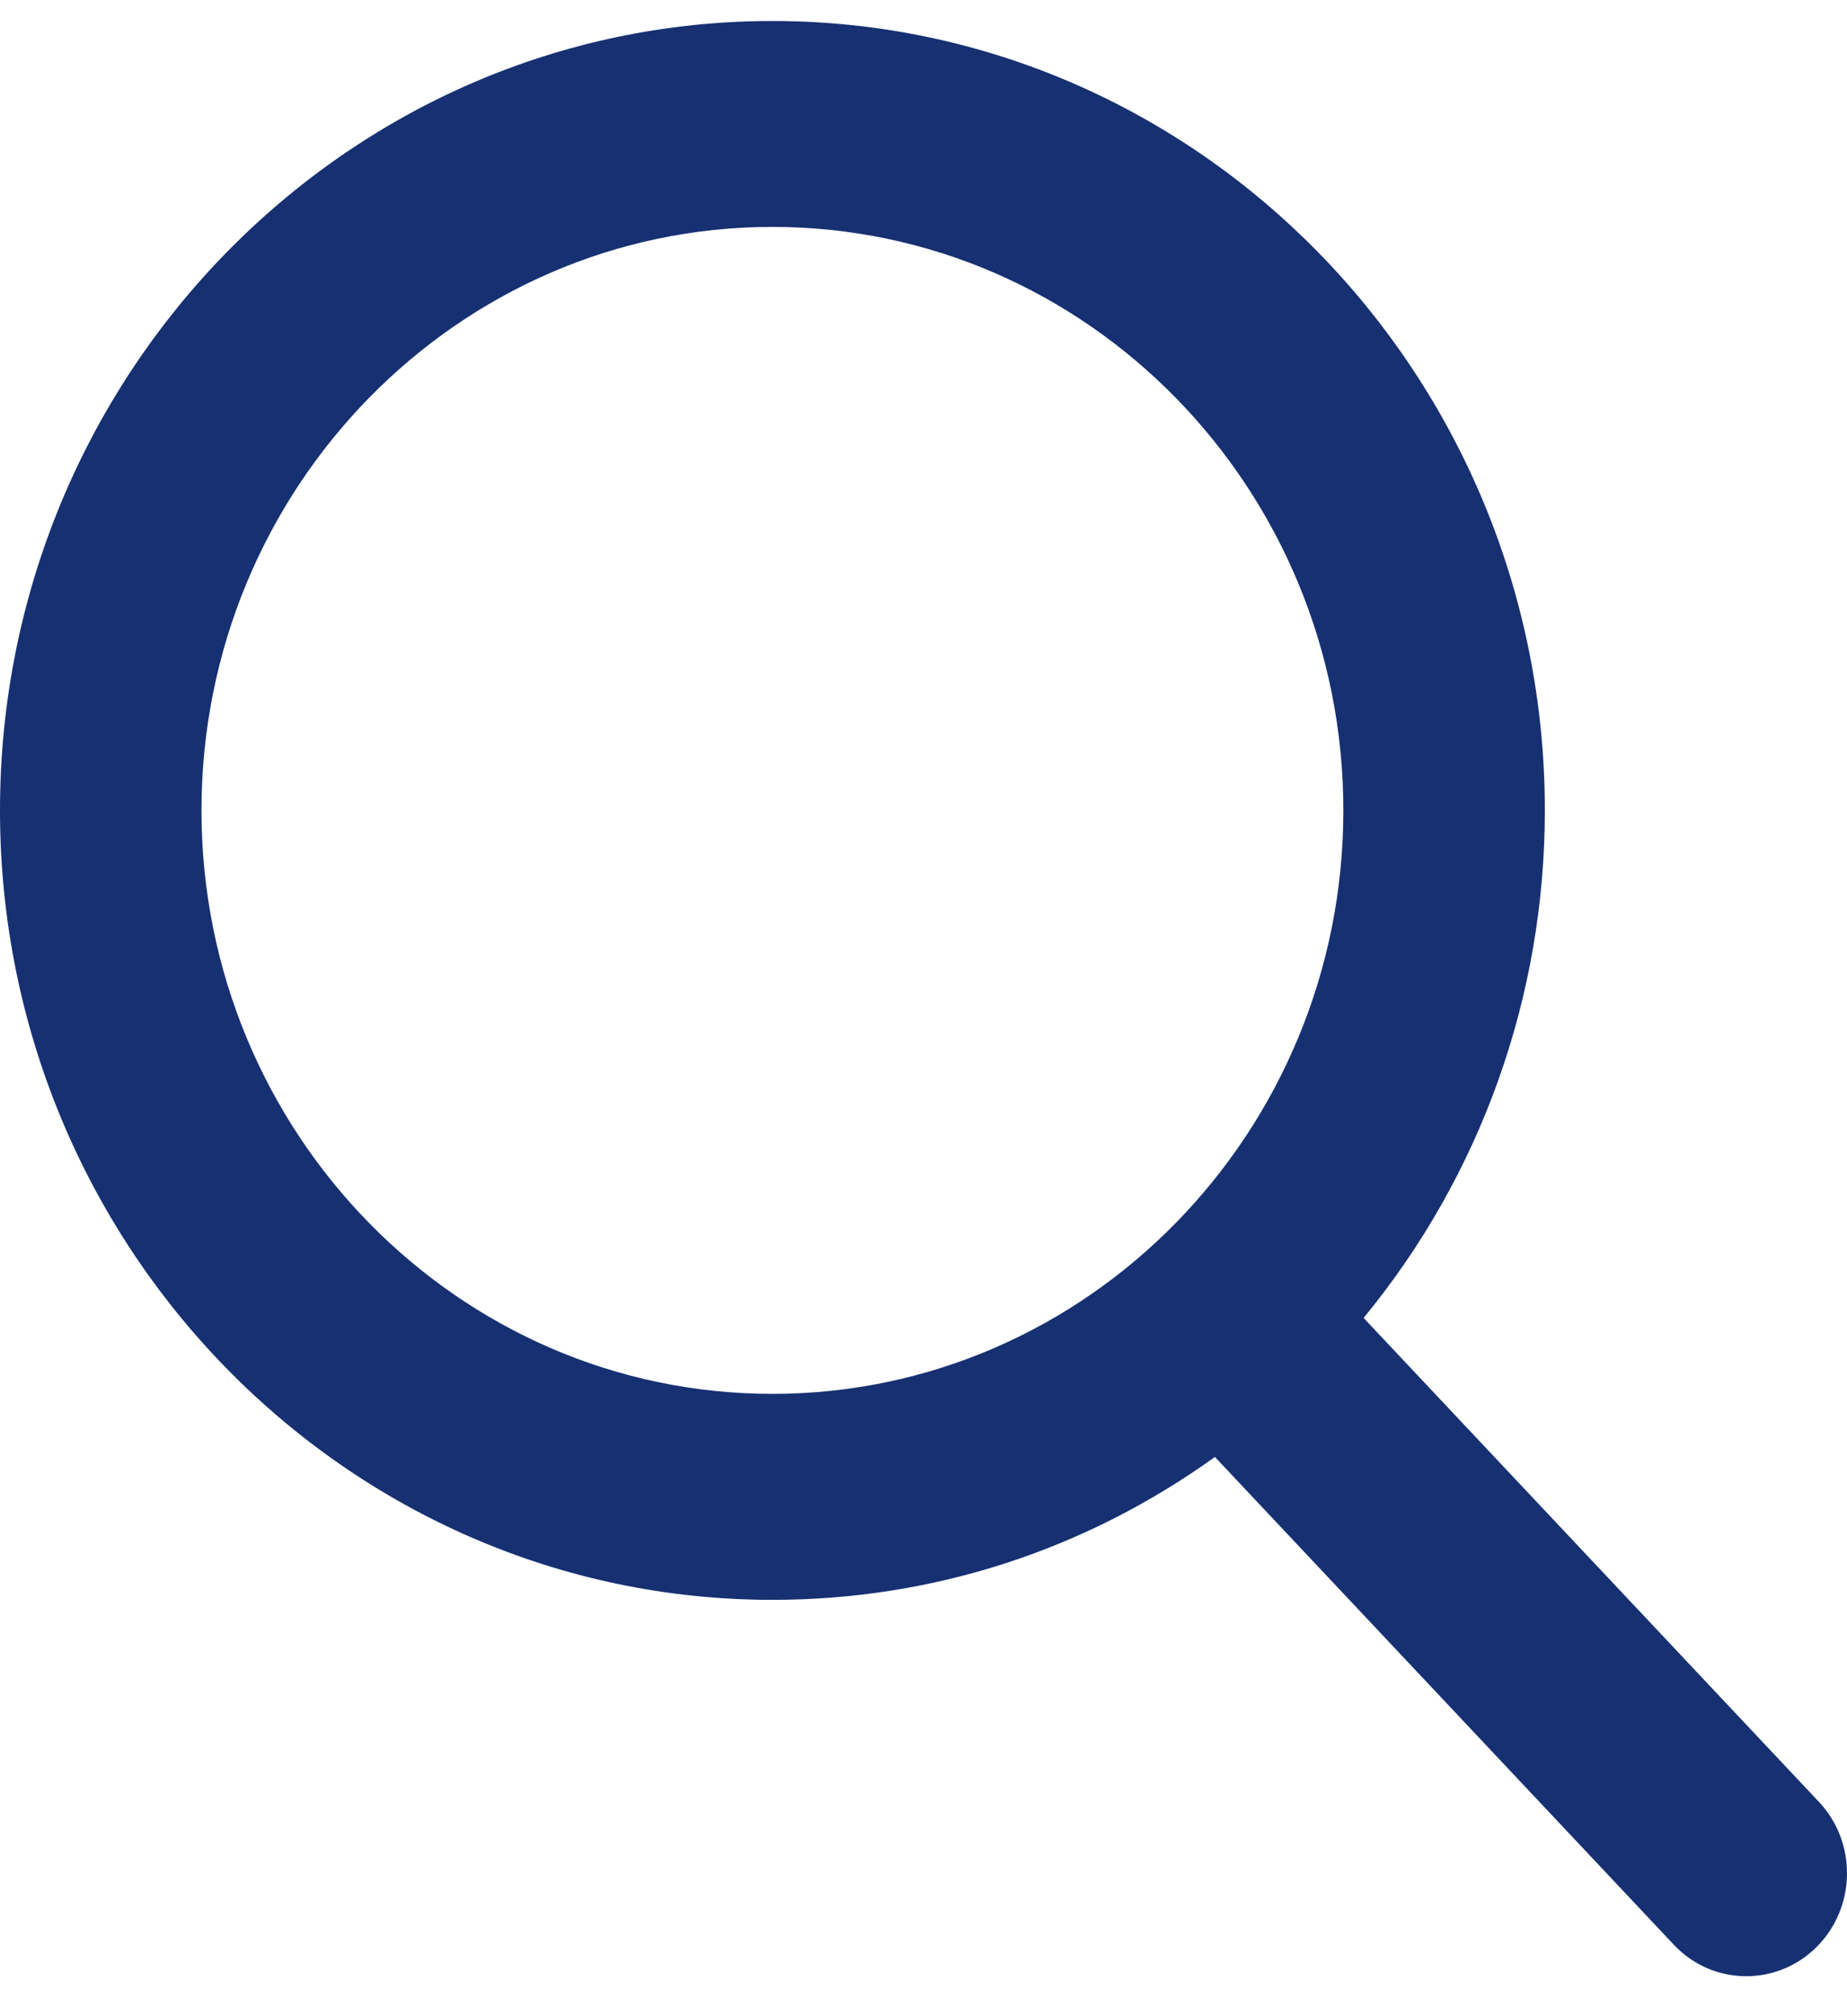 <?xml version="1.0" encoding="UTF-8"?>
<svg width="22px" height="24px" viewBox="0 0 22 24" version="1.1" xmlns="http://www.w3.org/2000/svg" xmlns:xlink="http://www.w3.org/1999/xlink">
    <!-- Generator: sketchtool 52.5 (67469) - http://www.bohemiancoding.com/sketch -->
    <title>C627D2EB-4ADC-4CE3-ADF1-57DB91D9CB32</title>
    <desc>Created with sketchtool.</desc>
    <g id="Web" stroke="none" stroke-width="1" fill="none" fill-rule="evenodd">
        <g id="Menu-zabalene" transform="translate(-761, -106)" fill="#163072" fill-rule="nonzero">
            <g id="Upper_Nav">
                <g id="Navigace" transform="translate(0, 64.762)">
                    <g id="Search_Bar" transform="translate(761, 41.488)">
                        <path d="M21.666,21.199 L16.242,15.438 C17.637,13.745 18.401,11.614 18.401,9.397 C18.401,4.215 14.273,0 9.2,0 C4.127,0 0,4.215 0,9.397 C0,14.578 4.127,18.794 9.2,18.794 C11.105,18.794 12.92,18.207 14.471,17.093 L19.936,22.898 C20.164,23.14 20.471,23.274 20.801,23.274 C21.112,23.274 21.408,23.152 21.632,22.932 C22.109,22.463 22.124,21.686 21.666,21.199 Z M9.2,2.451 C12.95,2.451 16.001,5.567 16.001,9.397 C16.001,13.227 12.95,16.342 9.2,16.342 C5.451,16.342 2.4,13.227 2.4,9.397 C2.4,5.567 5.451,2.451 9.2,2.451 Z" id="Search_Ico"></path>
                    </g>
                </g>
            </g>
        </g>
    </g>
</svg>